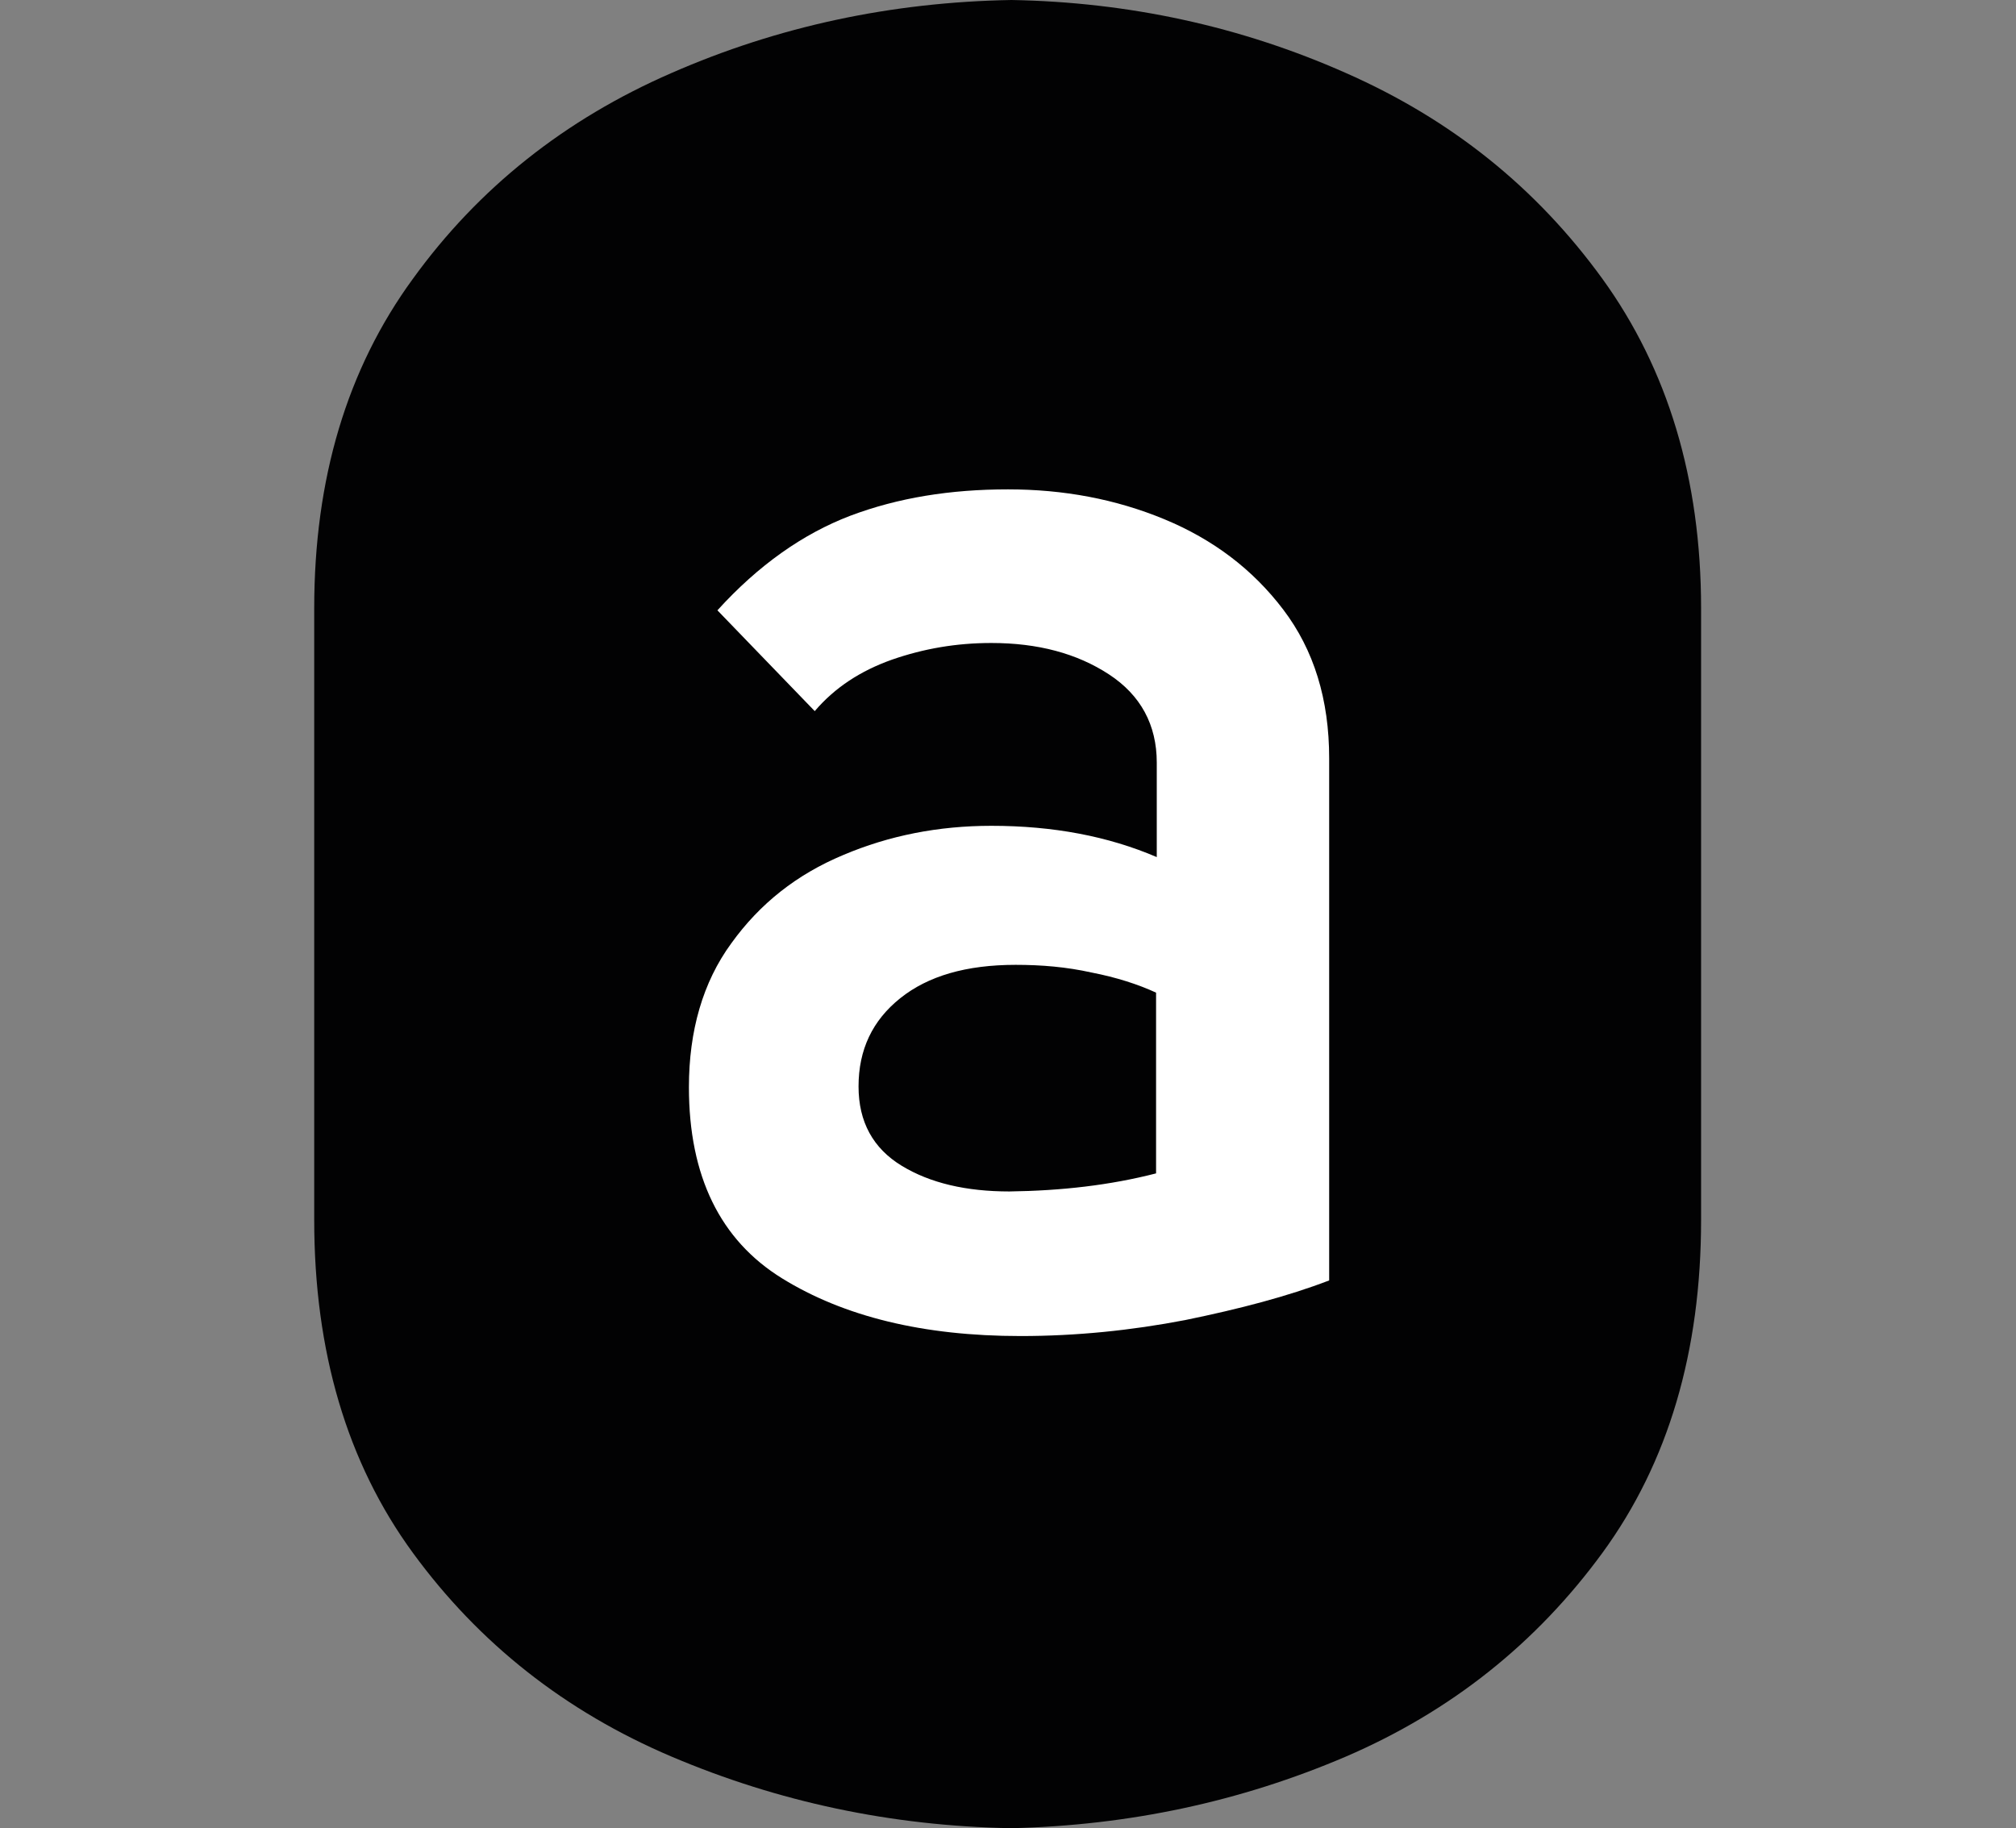 <?xml version="1.0" encoding="utf-8"?>
<!-- Generator: Adobe Illustrator 27.6.1, SVG Export Plug-In . SVG Version: 6.00 Build 0)  -->
<svg version="1.1" id="Capa_1" xmlns="http://www.w3.org/2000/svg" xmlns:xlink="http://www.w3.org/1999/xlink" x="0px" y="0px"
	 viewBox="0 0 290 263" style="enable-background:new 0 0 290 263;" xml:space="preserve">
<rect x="0" y="0" width="290" height="263" fill="#808080" stroke="none"/>
<style type="text/css">
	.st0{fill:#020203;}
	.st1{fill:#FFFFFF;}
</style>
<g>
	<g>
		<path class="st0" d="M96.6,252.7c-15.3-6.5-27.7-16.3-37.2-29.3c-9.5-13-14.2-29-14.2-47.9v-88c0-18.6,4.7-34.4,14.2-47.4
			c9.4-13,21.8-22.9,37.2-29.6C111.9,3.8,128.2,0.3,145.5,0c16.9,0.3,33,3.8,48.1,10.5c15.2,6.7,27.4,16.5,36.9,29.6
			c9.4,13,14.2,28.8,14.2,47.4v88c0,18.9-4.7,34.9-14.2,47.9c-9.5,13-21.8,22.8-36.9,29.3c-15.2,6.5-31.2,9.9-48.1,10.3
			C128.2,262.7,111.9,259.2,96.6,252.7z"/>
	</g>
	<g>
		<path class="st1" d="M112.5,183.9c-8.9-5.5-13.4-14.7-13.4-27.5c0-8.1,2-15.1,6.1-20.7c4.1-5.7,9.4-9.9,16.1-12.7
			c6.6-2.8,13.7-4.2,21.3-4.2c8.9,0,16.8,1.5,23.8,4.5v-13.6c0-5.4-2.3-9.7-6.9-12.7c-4.6-3-10.2-4.5-16.9-4.5
			c-5,0-9.7,0.8-14.3,2.4c-4.5,1.6-8.2,4-11.1,7.4l-14-14.5c5.9-6.5,12.3-11,19.1-13.6c6.9-2.6,14.4-3.8,22.7-3.8
			c8,0,15.5,1.4,22.5,4.3c7,2.9,12.7,7.2,17.1,13c4.4,5.8,6.6,12.9,6.6,21.4v75.1c-6,2.3-12.9,4.1-20.7,5.7
			c-7.8,1.5-15.7,2.3-23.7,2.3C132.8,192.2,121.4,189.4,112.5,183.9z M166.3,168.8v-26c-2.6-1.2-5.7-2.2-9.3-2.9
			c-3.6-0.8-7.2-1.1-10.9-1.1c-7.1,0-12.6,1.6-16.6,4.8c-4,3.2-6,7.4-6,12.7c0,5.1,2.1,8.9,6.2,11.4c4.1,2.5,9.3,3.7,15.5,3.7
			C152.7,171.3,159.7,170.5,166.3,168.8z"/>
	</g>
</g>
</svg>
